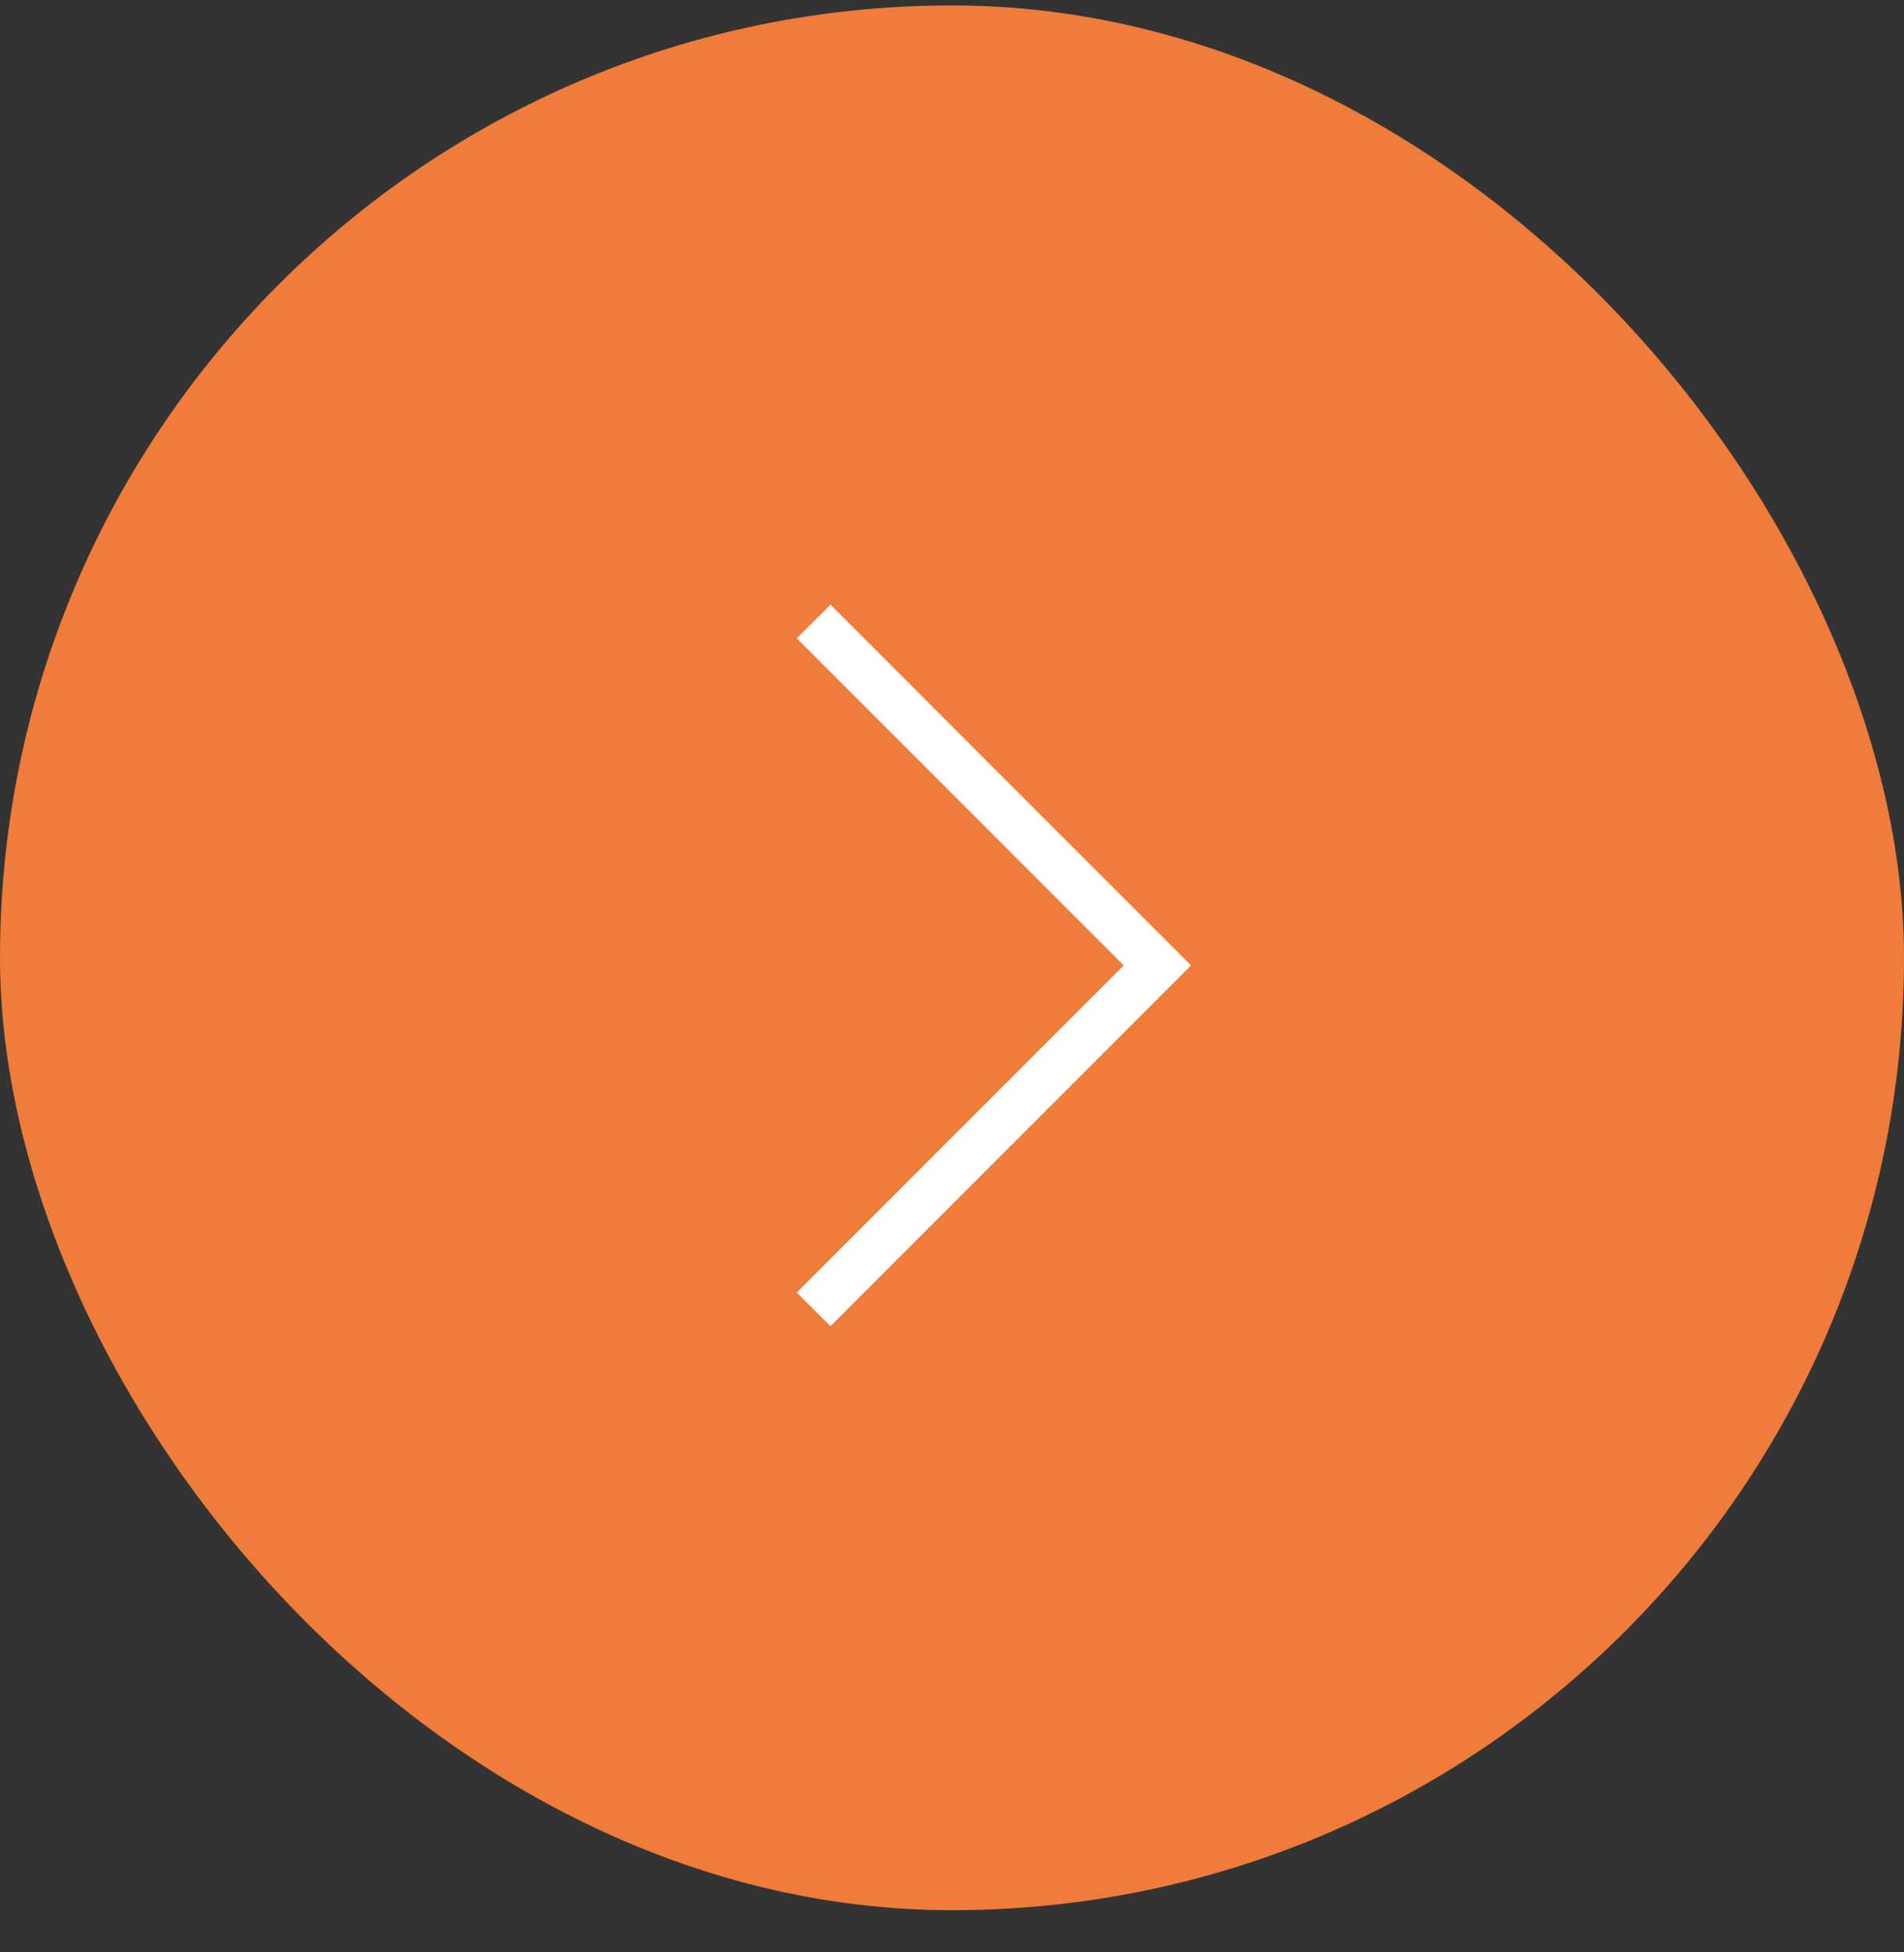 <?xml version="1.0" encoding="UTF-8"?> <svg xmlns="http://www.w3.org/2000/svg" width="40" height="41" viewBox="0 0 40 41" fill="none"><rect x="0" y="0" width="40" height="41" fill="#333333" stroke="none"/><rect y="0.114" width="40" height="40" rx="20" fill="#EF7C3A"></rect><path d="M17.093 27.497L24.315 20.274L17.093 13.051" stroke="white"></path></svg> 